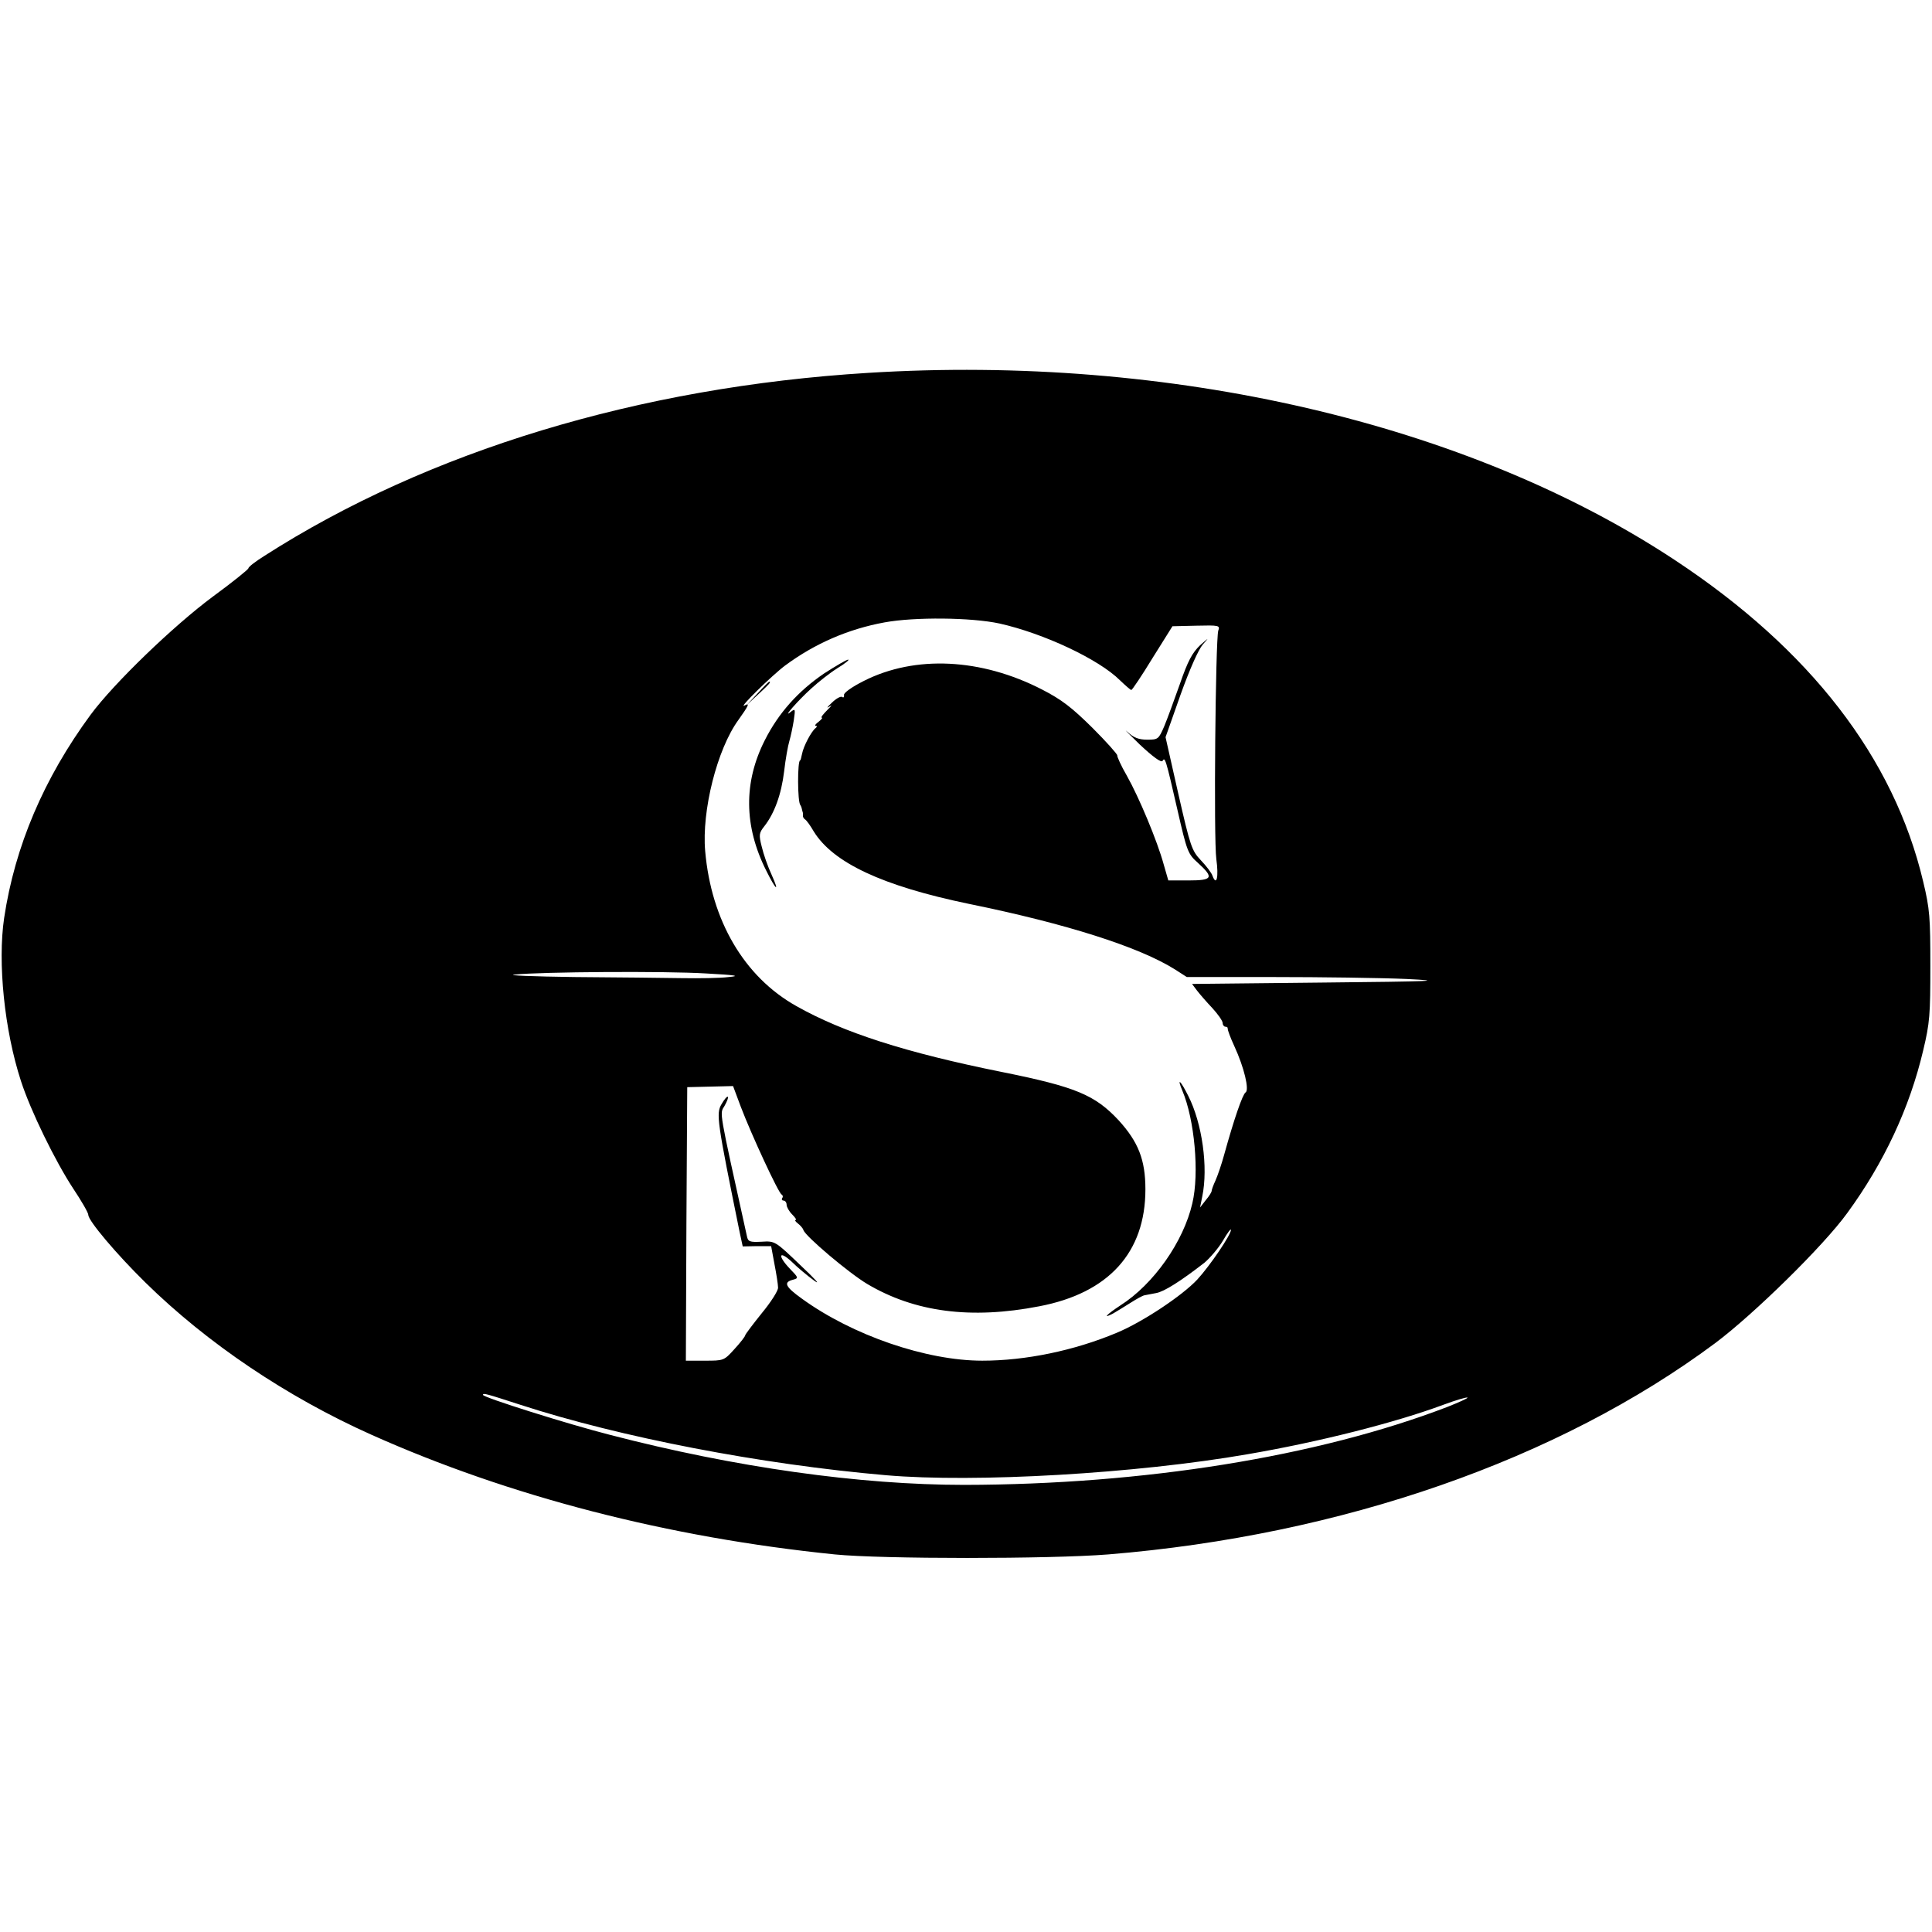 <?xml version="1.0" standalone="no"?>
<!DOCTYPE svg PUBLIC "-//W3C//DTD SVG 20010904//EN"
 "http://www.w3.org/TR/2001/REC-SVG-20010904/DTD/svg10.dtd">
<svg version="1.0" xmlns="http://www.w3.org/2000/svg"
 width="700pt" height="700pt" viewBox="0 0 700 700"
 preserveAspectRatio="xMidYMid meet">
<g transform="translate(0,700) scale(0.1,-0.1)"
fill="#000000" stroke="none">
<path d="M3145 5649 c-829 -51 -1596 -284 -2187 -663 -32 -20 -58 -40 -58 -45
0 -4 -57 -50 -128 -102 -143 -106 -359 -314 -444 -429 -169 -230 -274 -476
-313 -736 -24 -162 1 -407 61 -591 35 -108 124 -290 189 -389 30 -45 55 -88
55 -96 0 -21 102 -142 207 -245 224 -220 512 -414 818 -551 500 -224 1078
-373 1680 -434 170 -17 778 -17 990 0 845 69 1632 343 2200 766 140 105 392
352 478 471 133 182 226 381 275 589 24 100 26 130 26 306 0 176 -2 206 -26
306 -106 448 -409 841 -900 1165 -751 496 -1828 746 -2923 678z m476 -908
c161 -36 361 -130 437 -206 20 -19 38 -35 41 -35 3 0 38 52 77 116 l72 115 86
2 c83 2 87 1 80 -18 -10 -33 -17 -755 -7 -828 9 -64 1 -100 -14 -60 -3 10 -22
35 -42 56 -33 35 -38 49 -82 242 l-46 204 54 153 c34 95 65 164 81 183 24 27
23 26 -10 -3 -28 -27 -44 -56 -73 -140 -21 -59 -46 -128 -57 -154 -20 -46 -22
-48 -61 -48 -31 0 -49 7 -72 28 -17 15 3 -5 44 -45 48 -45 78 -67 83 -60 9 15
11 11 54 -177 35 -153 38 -160 75 -193 58 -53 53 -63 -35 -63 l-73 0 -17 59
c-23 84 -89 242 -133 320 -21 36 -36 70 -35 74 1 4 -39 49 -90 100 -75 74
-111 102 -183 139 -220 113 -459 125 -645 31 -44 -22 -74 -44 -72 -51 1 -8 -2
-11 -7 -7 -6 3 -23 -7 -38 -22 -16 -15 -20 -21 -8 -13 12 8 8 3 -7 -12 -16
-16 -25 -28 -21 -28 5 0 -1 -7 -11 -15 -11 -8 -16 -15 -10 -15 5 0 5 -3 -1 -8
-15 -11 -44 -66 -49 -93 -3 -13 -5 -24 -7 -24 -10 0 -10 -152 1 -162 1 -2 4
-7 5 -13 1 -5 3 -12 4 -15 0 -3 1 -8 0 -11 0 -4 3 -10 8 -13 5 -3 19 -22 31
-43 70 -114 249 -198 563 -263 353 -72 617 -156 747 -238 l42 -27 313 0 c173
0 390 -3 483 -7 144 -7 100 -9 -304 -13 l-473 -5 18 -24 c10 -13 35 -42 56
-64 20 -22 37 -46 37 -54 0 -7 5 -13 10 -13 6 0 9 -3 8 -7 0 -5 10 -33 24 -63
36 -78 55 -159 41 -168 -11 -7 -42 -97 -78 -227 -9 -33 -23 -74 -31 -92 -8
-17 -14 -34 -14 -38 0 -4 -9 -19 -21 -33 l-21 -27 8 40 c22 105 0 265 -51 365
-28 56 -42 68 -21 18 44 -104 62 -299 36 -408 -32 -139 -140 -293 -261 -370
-50 -33 -66 -50 -26 -29 12 7 40 24 62 38 22 14 45 27 52 28 6 1 25 5 42 8 29
5 90 44 175 110 20 17 51 53 67 80 16 28 29 45 29 39 0 -18 -76 -130 -122
-180 -54 -58 -198 -154 -292 -193 -155 -65 -331 -101 -487 -101 -203 0 -471
92 -654 225 -60 43 -67 59 -33 68 22 6 22 7 -10 40 -45 47 -41 69 6 26 20 -20
57 -51 82 -69 25 -18 3 6 -49 55 -93 89 -93 89 -142 86 -43 -2 -49 0 -53 21
-103 467 -99 441 -81 471 9 16 15 31 12 33 -2 3 -13 -9 -23 -27 -20 -34 -16
-61 66 -464 l11 -51 51 1 52 0 12 -65 c7 -36 13 -74 13 -85 1 -11 -26 -53 -59
-93 -33 -41 -60 -77 -60 -80 0 -4 -17 -26 -39 -50 -38 -42 -39 -42 -107 -42
l-69 0 2 496 3 495 83 2 83 2 28 -75 c38 -100 137 -314 148 -318 4 -2 6 -8 2
-13 -3 -5 0 -9 5 -9 6 0 11 -7 11 -15 0 -8 9 -24 20 -35 11 -11 17 -20 13 -20
-5 0 -1 -6 8 -13 9 -7 18 -17 20 -24 8 -23 164 -155 231 -195 172 -102 375
-129 623 -81 252 48 385 195 385 424 0 107 -26 172 -97 250 -86 92 -155 121
-423 175 -348 70 -575 143 -745 239 -189 106 -308 310 -330 561 -13 146 43
369 120 475 37 52 43 64 23 53 -28 -15 100 110 147 145 107 79 228 132 360
156 109 20 314 18 416 -4z m-1063 -1268 c110 -6 126 -9 82 -13 -30 -4 -107 -5
-170 -4 -63 1 -239 3 -390 4 -151 2 -248 6 -215 9 98 10 545 13 693 4z m-672
-1563 c363 -118 873 -216 1324 -255 323 -28 907 6 1310 76 257 44 534 114 709
179 46 17 86 29 88 26 2 -2 -31 -17 -74 -34 -470 -180 -1100 -281 -1749 -282
-378 0 -829 63 -1283 181 -153 39 -461 136 -461 145 0 8 12 4 136 -36z"/>
<path d="M2986 4560 c-94 -64 -165 -143 -215 -242 -77 -152 -76 -311 5 -472
35 -71 50 -83 20 -16 -14 30 -30 76 -36 102 -11 43 -10 50 9 74 37 47 62 116
72 199 5 44 14 94 19 110 5 17 12 50 16 75 6 42 6 44 -12 30 -31 -25 27 42 76
86 25 23 67 56 94 73 28 17 45 31 39 31 -6 0 -45 -23 -87 -50z"/>
<path d="M2745 4488 l-40 -43 43 40 c39 36 47 45 39 45 -2 0 -21 -19 -42 -42z"/>
</g>
</svg>
